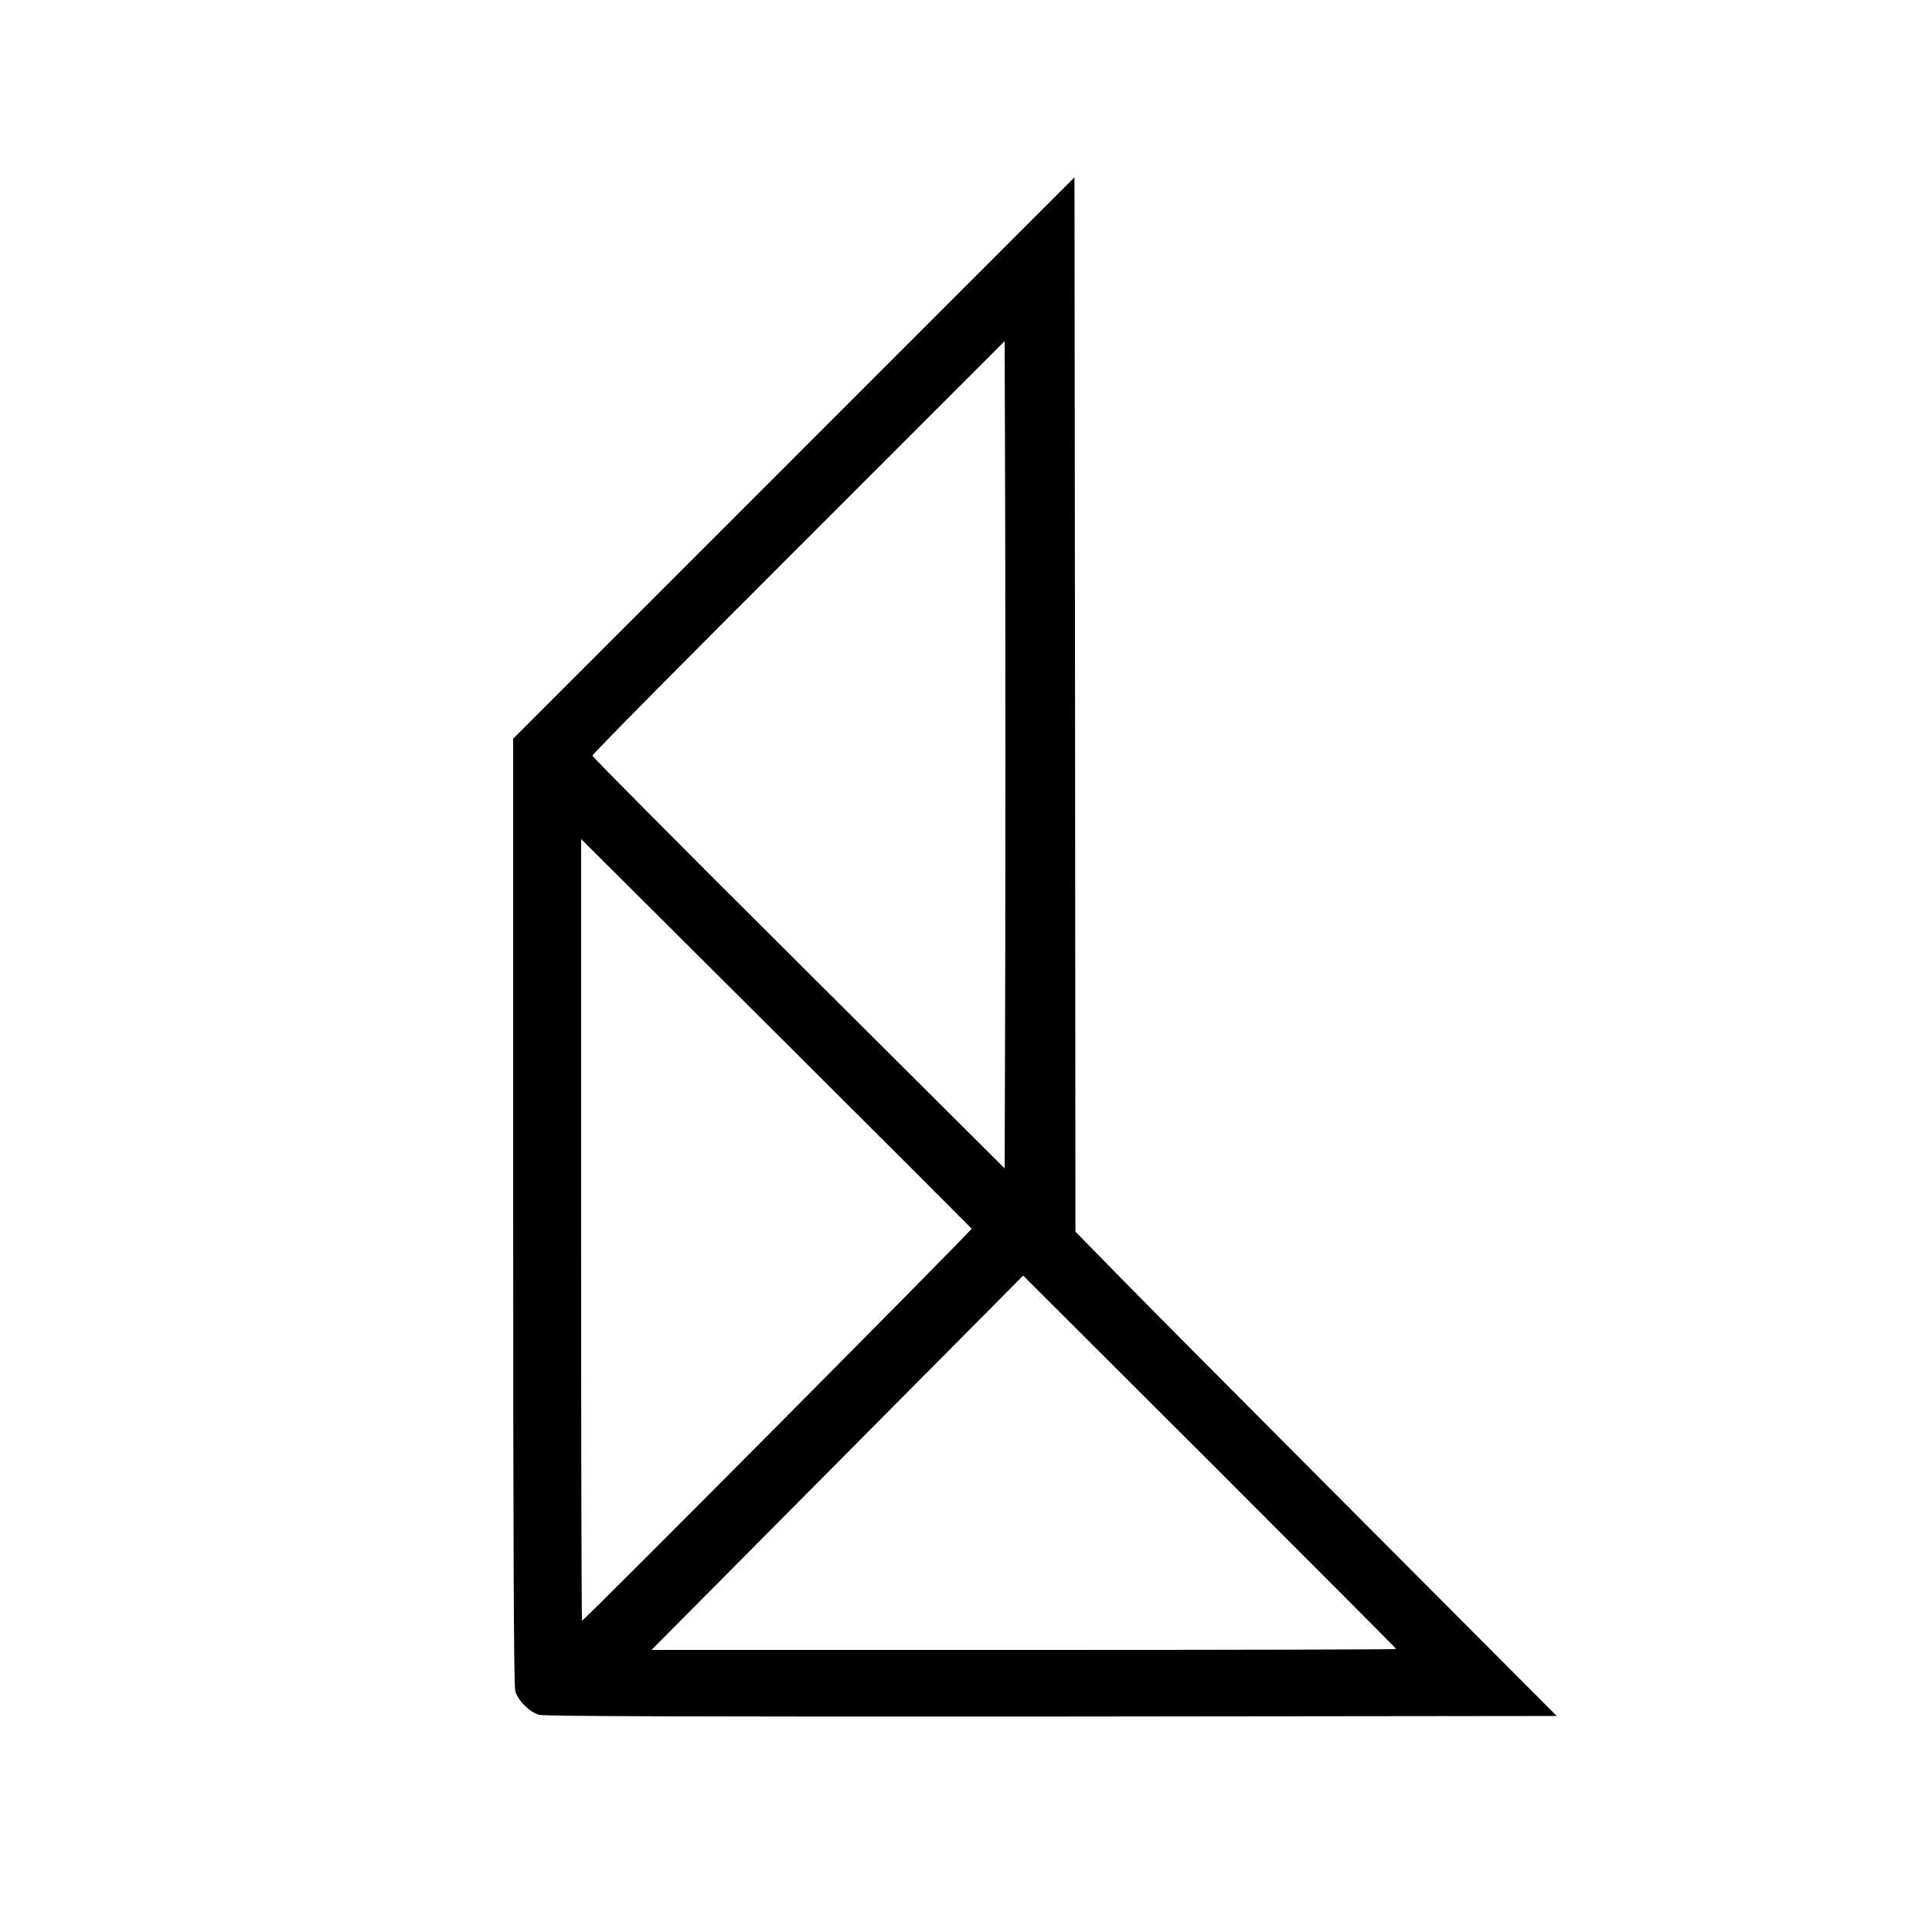 <?xml version="1.0" standalone="no"?>
<!DOCTYPE svg PUBLIC "-//W3C//DTD SVG 20010904//EN"
 "http://www.w3.org/TR/2001/REC-SVG-20010904/DTD/svg10.dtd">
<svg version="1.0" xmlns="http://www.w3.org/2000/svg"
 width="1024pt" height="1024pt" viewBox="0 0 1024 1024"
 preserveAspectRatio="xMidYMid meet">

<g transform="translate(0,1024) scale(0.1,-0.1)"
fill="#000000" stroke="none">
<path d="M4208 7813 l-1488 -1488 0 -2505 c0 -1733 3 -2517 11 -2543 14 -50
77 -113 127 -126 27 -8 863 -10 2716 -9 l2677 3 -1042 1045 c-573 575 -1147
1152 -1275 1283 l-234 239 -2 2794 -3 2794 -1487 -1487z m1120 -2669 l-3
-1097 -1092 1088 c-601 598 -1093 1093 -1093 1100 0 8 492 505 1093 1105
l1092 1092 3 -1096 c1 -603 1 -1589 0 -2192z m-178 -1416 c5 -6 -2054 -2078
-2065 -2078 -3 0 -5 932 -5 2071 l0 2072 1033 -1029 c568 -566 1034 -1032
1037 -1036z m2250 -2228 c0 -3 -888 -5 -1973 -5 l-1974 0 985 992 985 992 989
-987 c543 -543 988 -989 988 -992z"/>
</g>
</svg>
